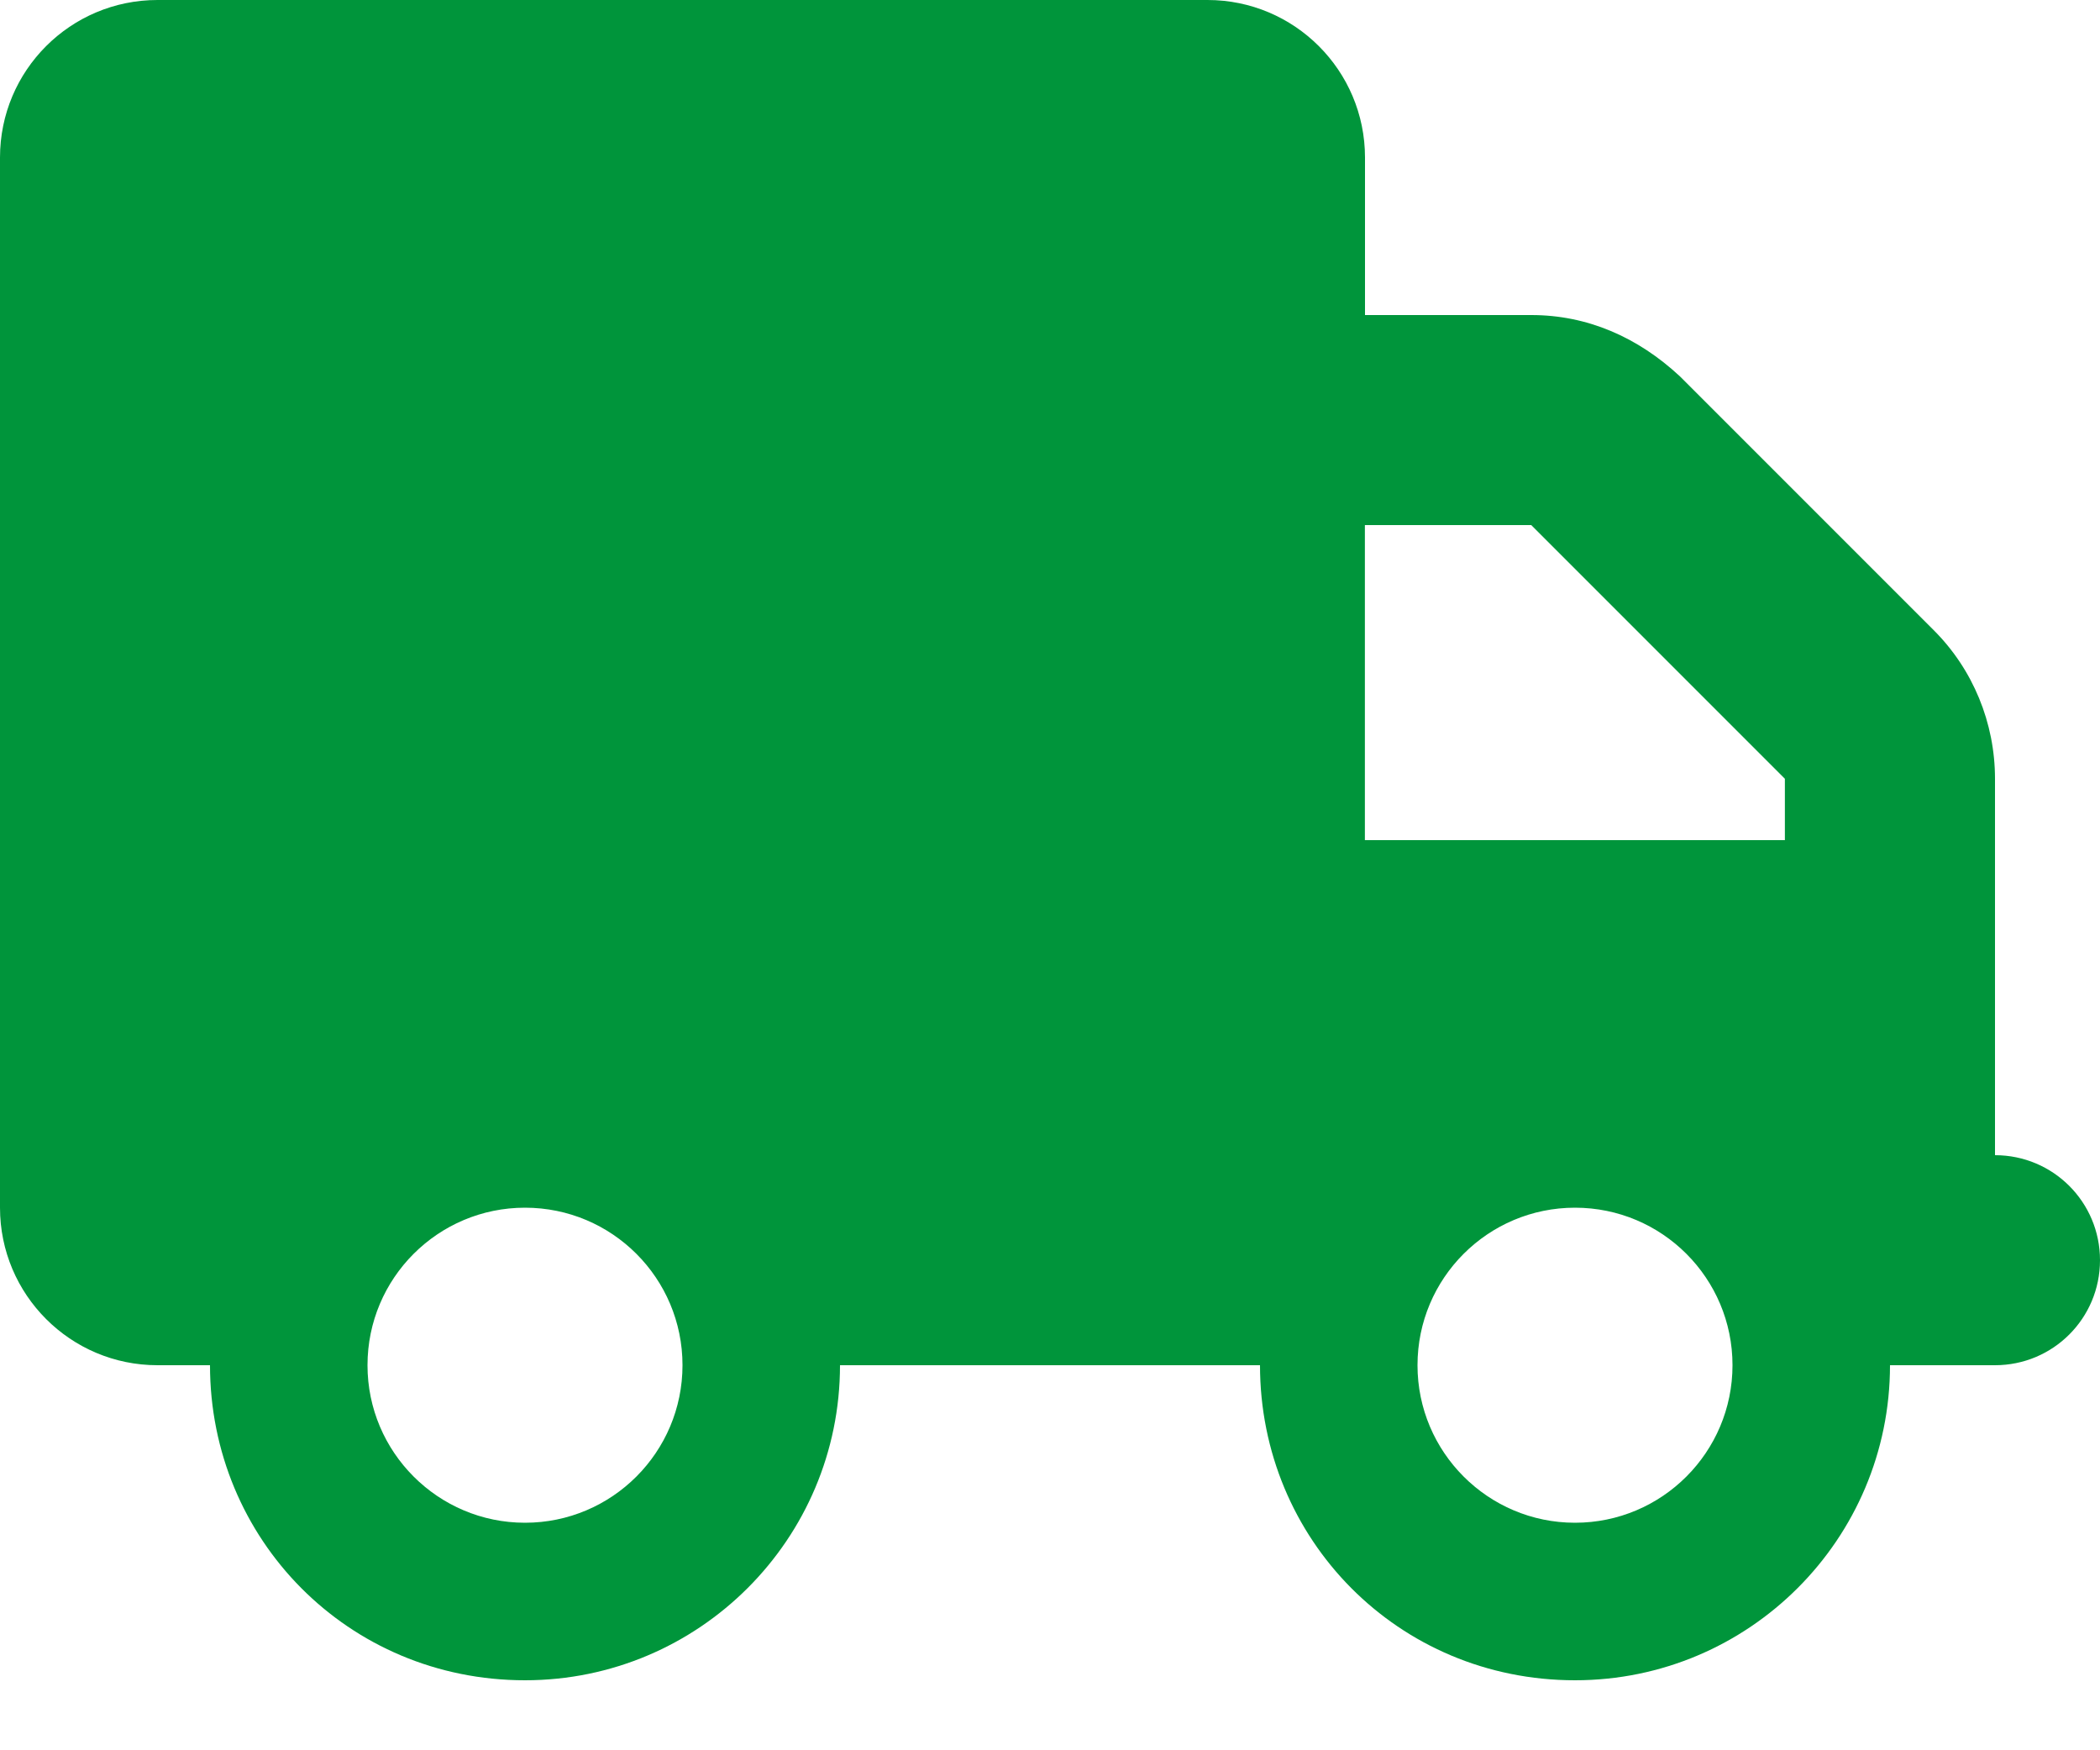 <svg xmlns="http://www.w3.org/2000/svg" fill="none" viewBox="0 0 18 15" height="15" width="18">
<path fill="#00953B" d="M11.7 1.35C11.7 0.604 11.095 0 10.35 0H1.35C0.604 0 0 0.604 0 1.35V10.35C0 11.095 0.604 11.7 1.35 11.7H1.8C1.8 13.191 2.984 14.4 4.5 14.4C5.991 14.4 7.2 13.191 7.2 11.7H10.8C10.8 13.191 11.984 14.4 13.5 14.4C14.991 14.4 16.2 13.191 16.2 11.7H17.1C17.598 11.7 18 11.298 18 10.8C18 10.302 17.598 9.9 17.1 9.9V6.674C17.1 6.196 16.912 5.737 16.574 5.4L14.4 3.226C14.037 2.888 13.604 2.7 13.126 2.7H11.7V1.35ZM11.699 7.2V4.5H13.125L15.299 6.674V7.2H11.699ZM4.5 10.35C3.755 10.35 3.15 10.954 3.15 11.7C3.15 12.445 3.755 13.05 4.5 13.05C5.246 13.05 5.85 12.445 5.85 11.7C5.85 10.954 5.246 10.35 4.5 10.35ZM14.85 11.7C14.85 12.445 14.246 13.05 13.5 13.05C12.755 13.05 12.15 12.445 12.15 11.7C12.15 10.954 12.755 10.35 13.5 10.35C14.246 10.35 14.85 10.954 14.85 11.7Z" clip-rule="evenodd" fill-rule="evenodd"></path>
</svg>
